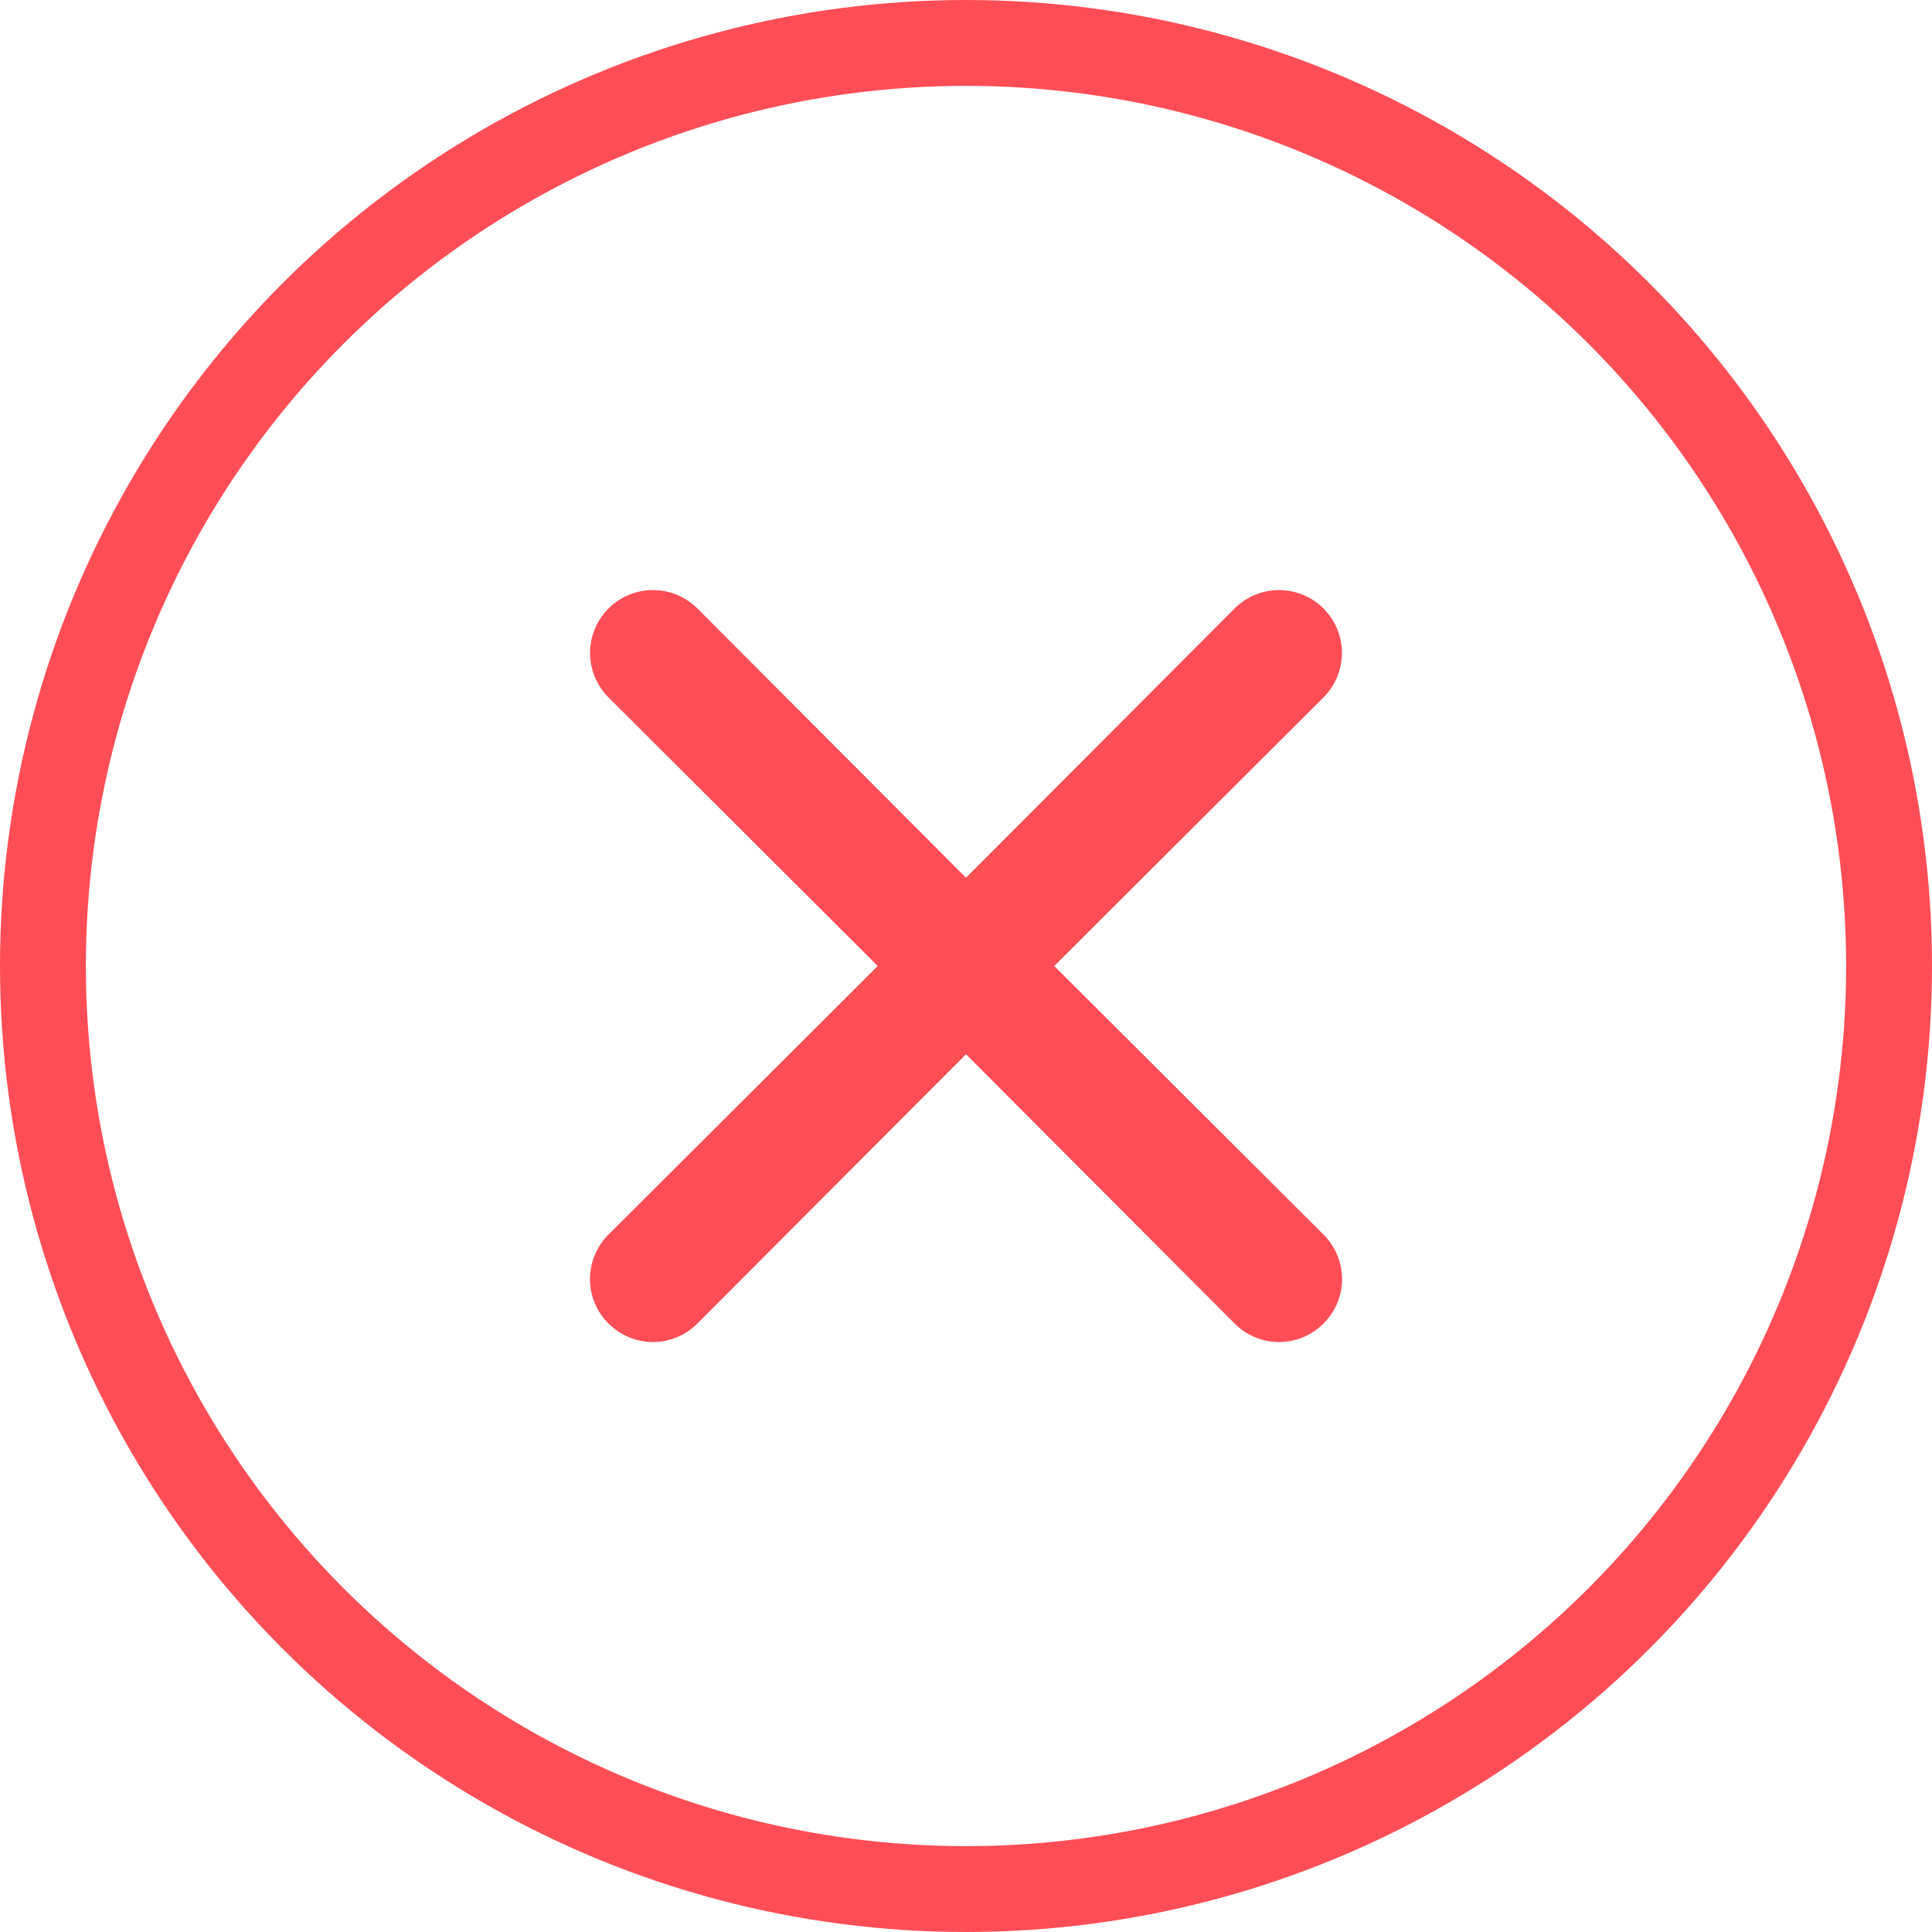 <svg width="45" height="45" viewBox="0 0 45 45" fill="none" xmlns="http://www.w3.org/2000/svg">
<path d="M24.556 22.5L30.827 16.244C31.102 15.969 31.256 15.597 31.256 15.208C31.256 14.82 31.102 14.448 30.827 14.173C30.553 13.898 30.18 13.744 29.792 13.744C29.404 13.744 29.031 13.898 28.756 14.173L22.5 20.444L16.244 14.173C15.969 13.898 15.597 13.744 15.209 13.744C14.82 13.744 14.448 13.898 14.173 14.173C13.899 14.448 13.744 14.82 13.744 15.208C13.744 15.597 13.899 15.969 14.173 16.244L20.444 22.5L14.173 28.756C14.036 28.892 13.928 29.053 13.854 29.231C13.78 29.409 13.742 29.599 13.742 29.792C13.742 29.984 13.78 30.175 13.854 30.353C13.928 30.53 14.036 30.692 14.173 30.827C14.309 30.964 14.47 31.072 14.648 31.146C14.825 31.22 15.016 31.259 15.209 31.259C15.401 31.259 15.592 31.22 15.769 31.146C15.947 31.072 16.108 30.964 16.244 30.827L22.5 24.556L28.756 30.827C28.892 30.964 29.053 31.072 29.231 31.146C29.409 31.22 29.599 31.259 29.792 31.259C29.984 31.259 30.175 31.22 30.353 31.146C30.53 31.072 30.692 30.964 30.827 30.827C30.964 30.692 31.072 30.53 31.146 30.353C31.221 30.175 31.259 29.984 31.259 29.792C31.259 29.599 31.221 29.409 31.146 29.231C31.072 29.053 30.964 28.892 30.827 28.756L24.556 22.5Z" fill="#FF4D56"/>
<circle cx="22.5" cy="22.5" r="21.5" stroke="#FF4D56" stroke-width="2"/>
</svg>
